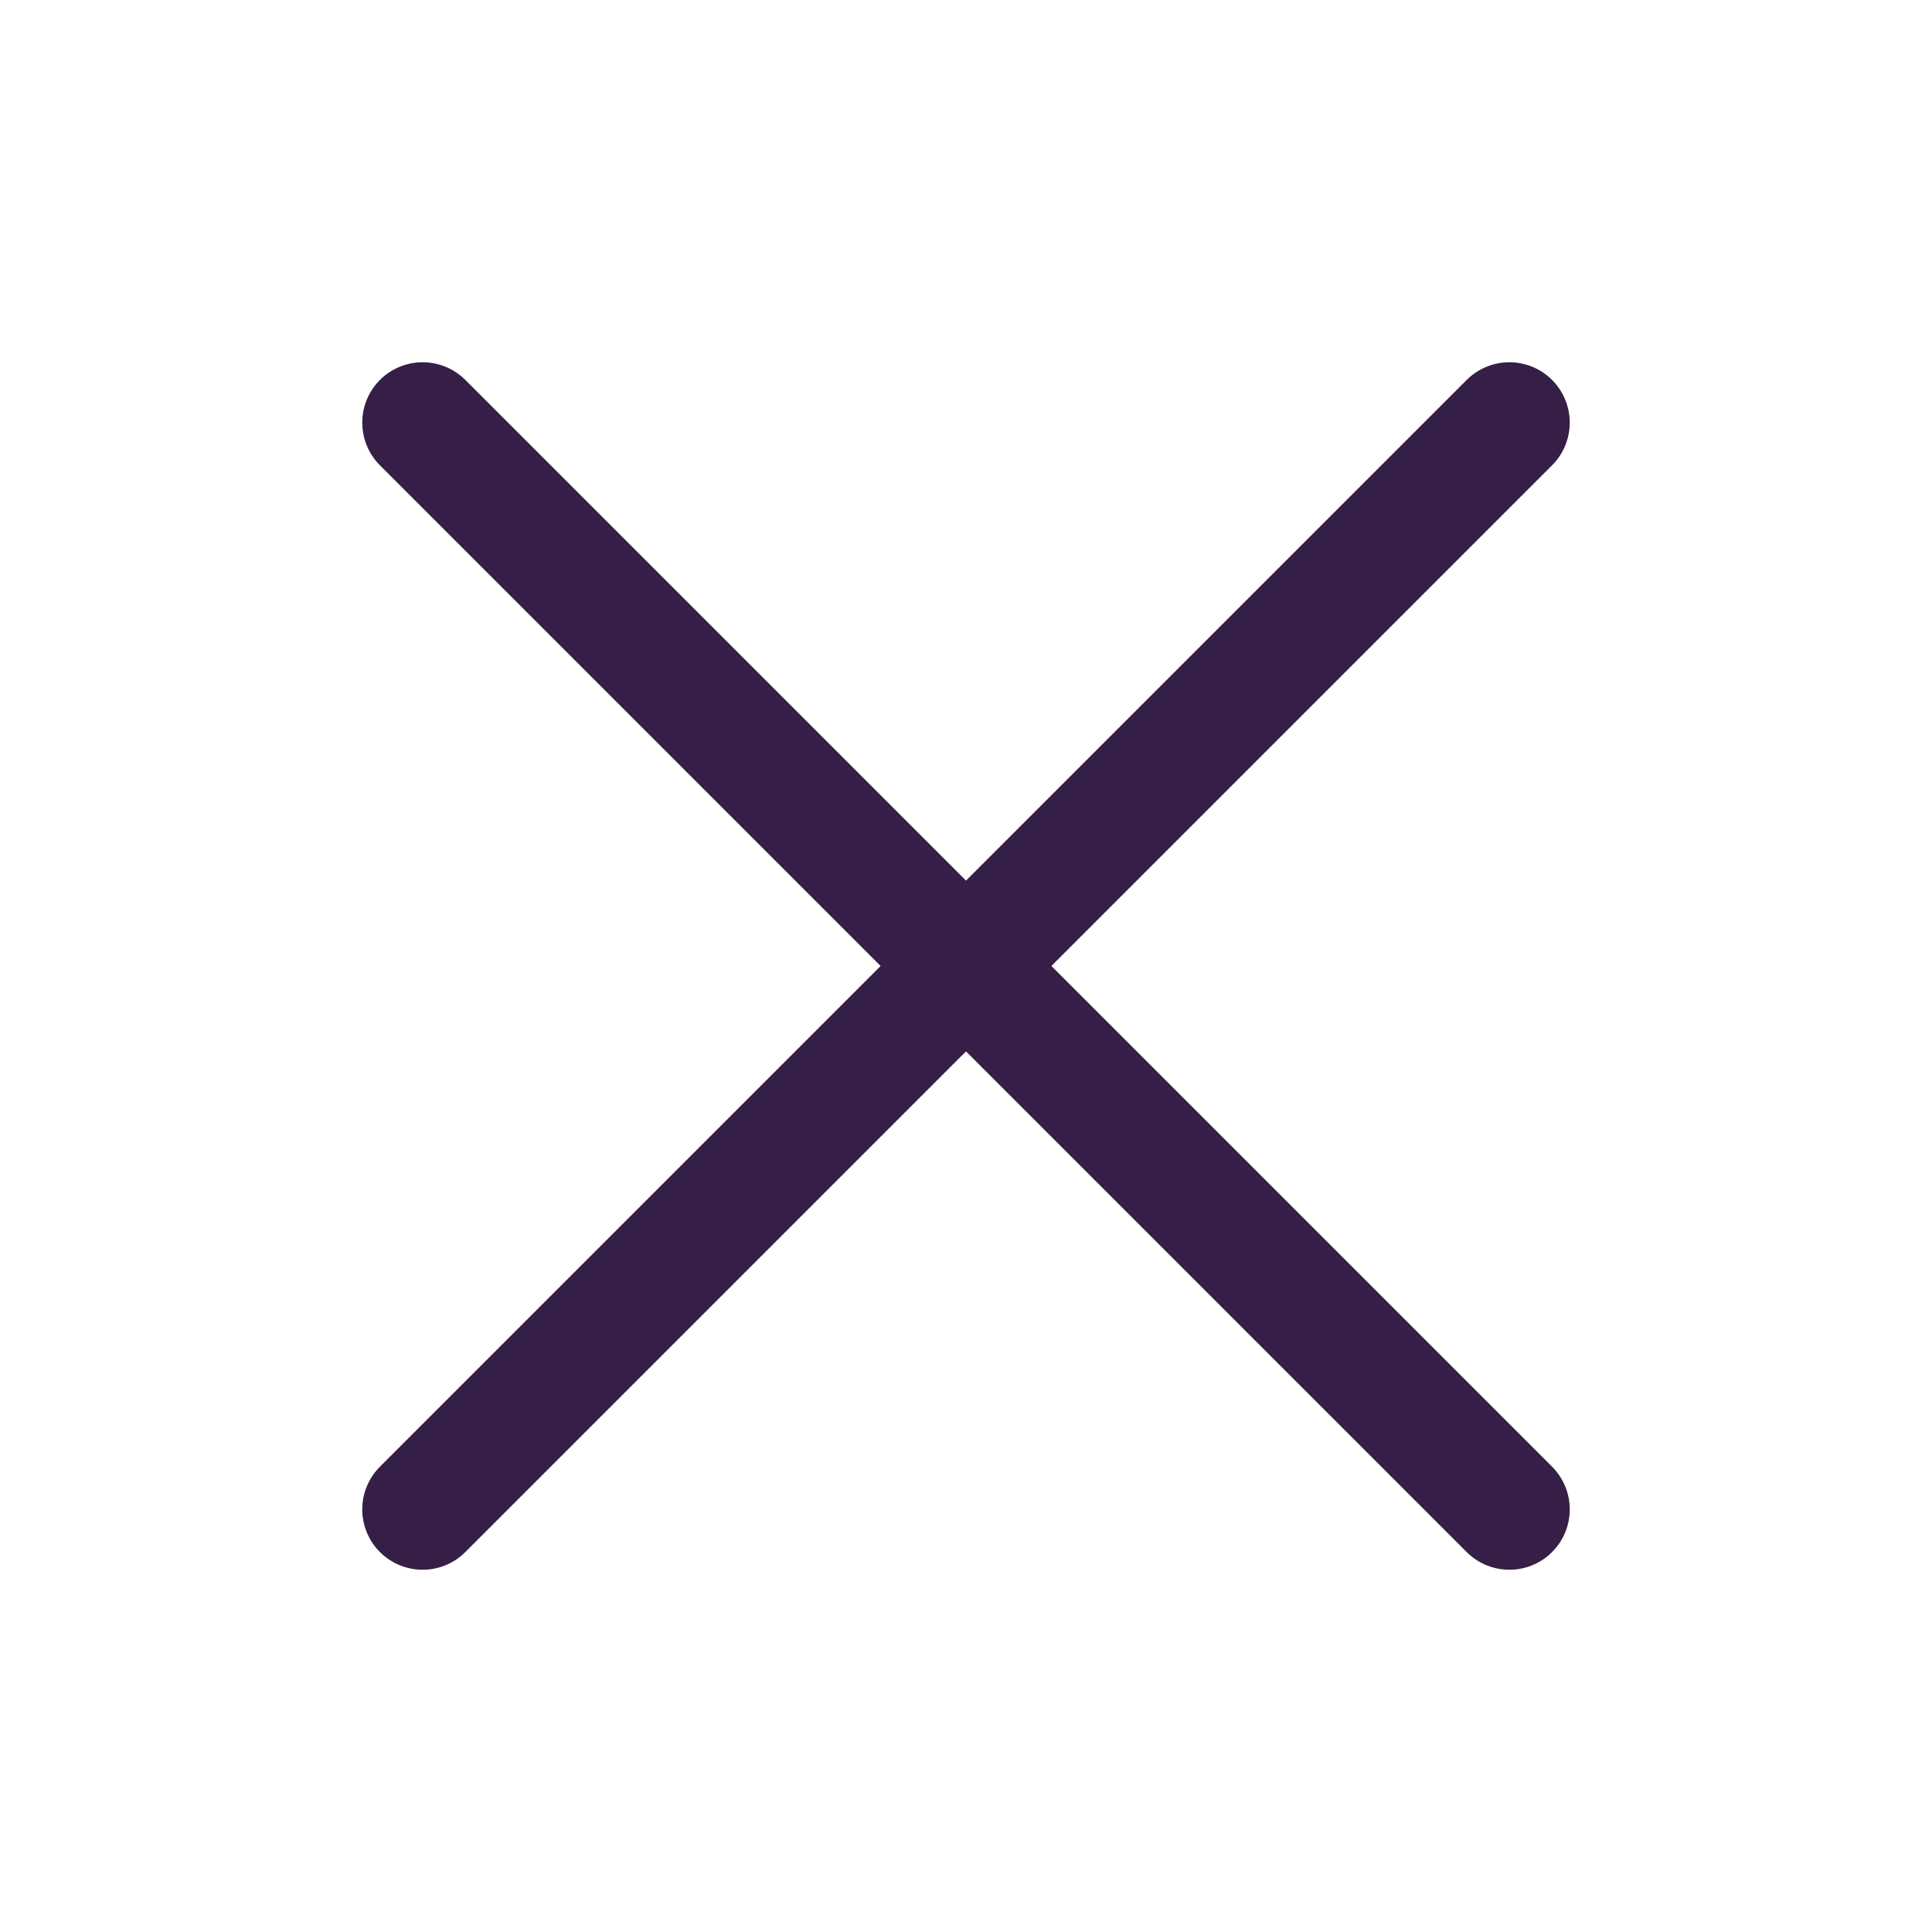<svg xmlns="http://www.w3.org/2000/svg" viewBox="0 0 256 256"><rect width="256" height="256" fill="none"/><line x1="200" y1="56" x2="56" y2="200" stroke="#361f46" stroke-linecap="round" stroke-linejoin="round" stroke-width="16"/><line x1="200" y1="200" x2="56" y2="56" stroke="#361f46" stroke-linecap="round" stroke-linejoin="round" stroke-width="16"/></svg>
